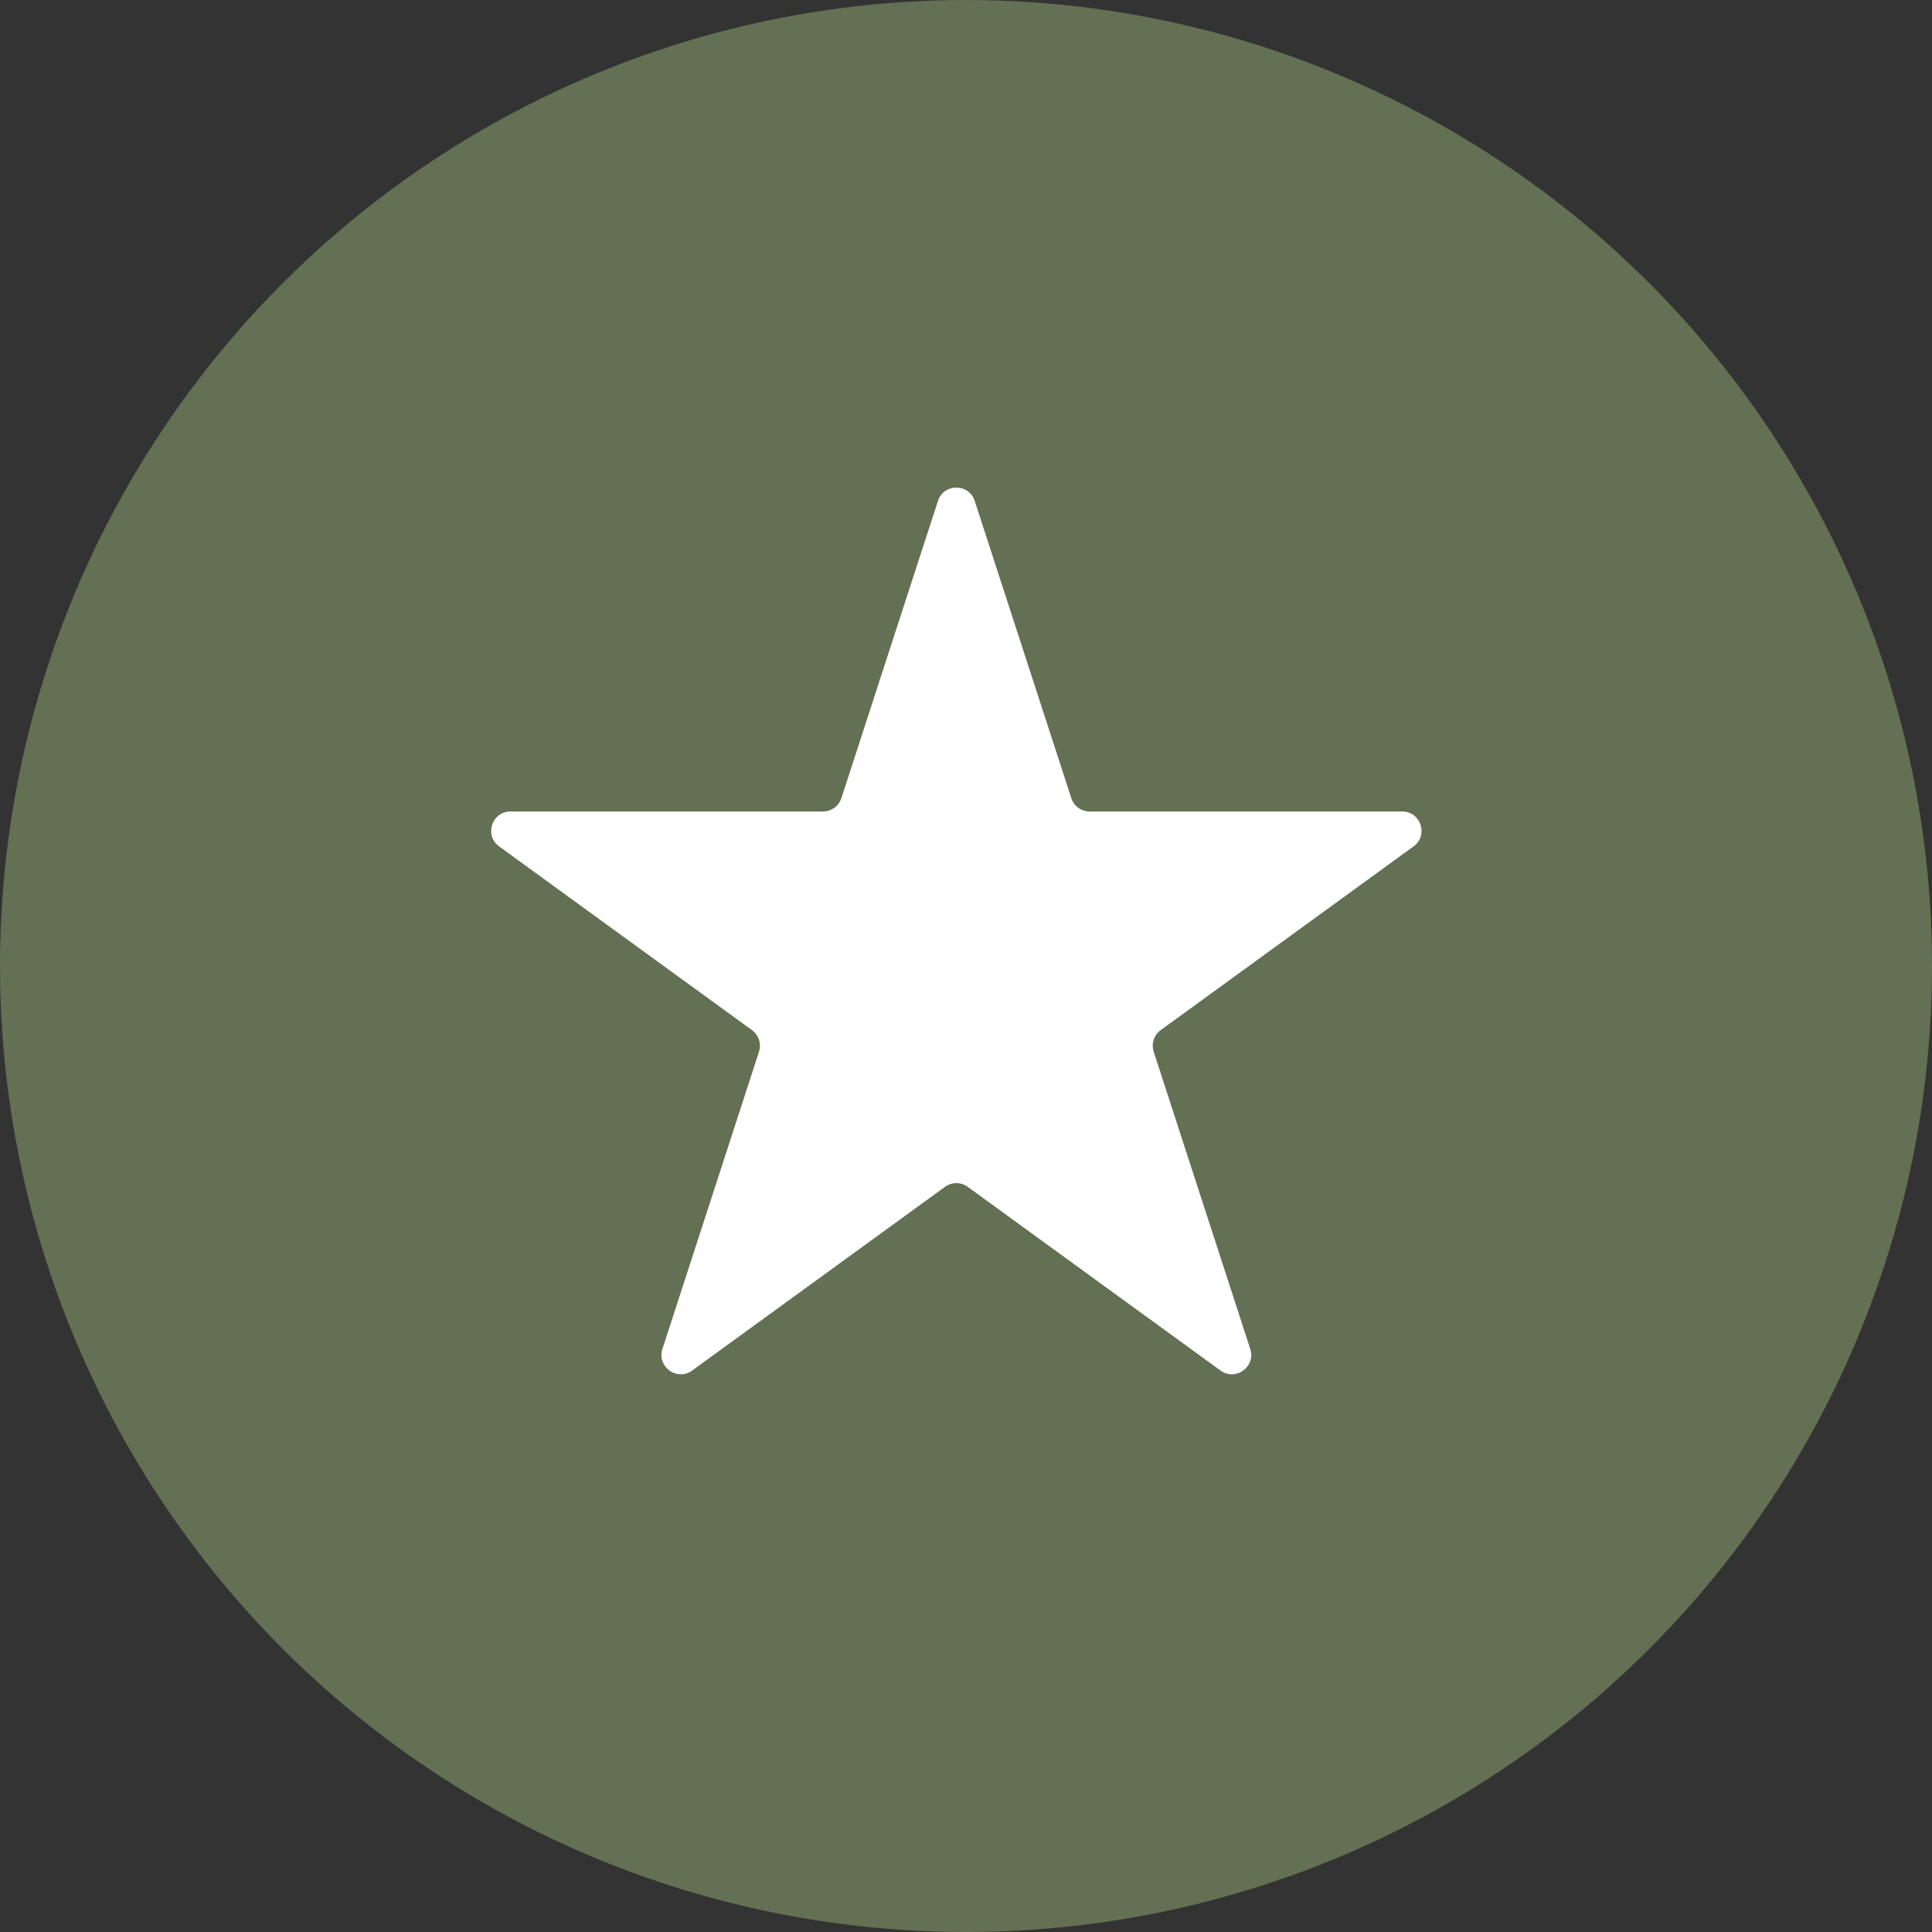 <svg width="100" height="100" viewBox="0 0 100 100" fill="none" xmlns="http://www.w3.org/2000/svg">
<rect x="0" y="0" width="100" height="100" fill="#333333" stroke="none"/>
<g clip-path="url(#clip0_3278_12905)">
<circle cx="50" cy="50" r="50" fill="#637053"/>
<path d="M48.549 25.927C48.848 25.006 50.152 25.006 50.451 25.927L55.45 41.311C55.584 41.723 55.967 42.002 56.401 42.002H72.576C73.545 42.002 73.948 43.242 73.164 43.811L60.078 53.319C59.727 53.574 59.581 54.025 59.715 54.437L64.713 69.821C65.012 70.742 63.958 71.508 63.174 70.939L50.088 61.431C49.737 61.176 49.263 61.176 48.912 61.431L35.826 70.939C35.042 71.508 33.988 70.742 34.287 69.821L39.285 54.437C39.419 54.025 39.273 53.574 38.922 53.319L25.836 43.811C25.052 43.242 25.455 42.002 26.424 42.002H42.599C43.032 42.002 43.416 41.723 43.55 41.311L48.549 25.927Z" fill="white"/>
</g>
<defs>
<clipPath id="clip0_3278_12905">
<rect width="100" height="100" fill="white"/>
</clipPath>
</defs>
</svg>
